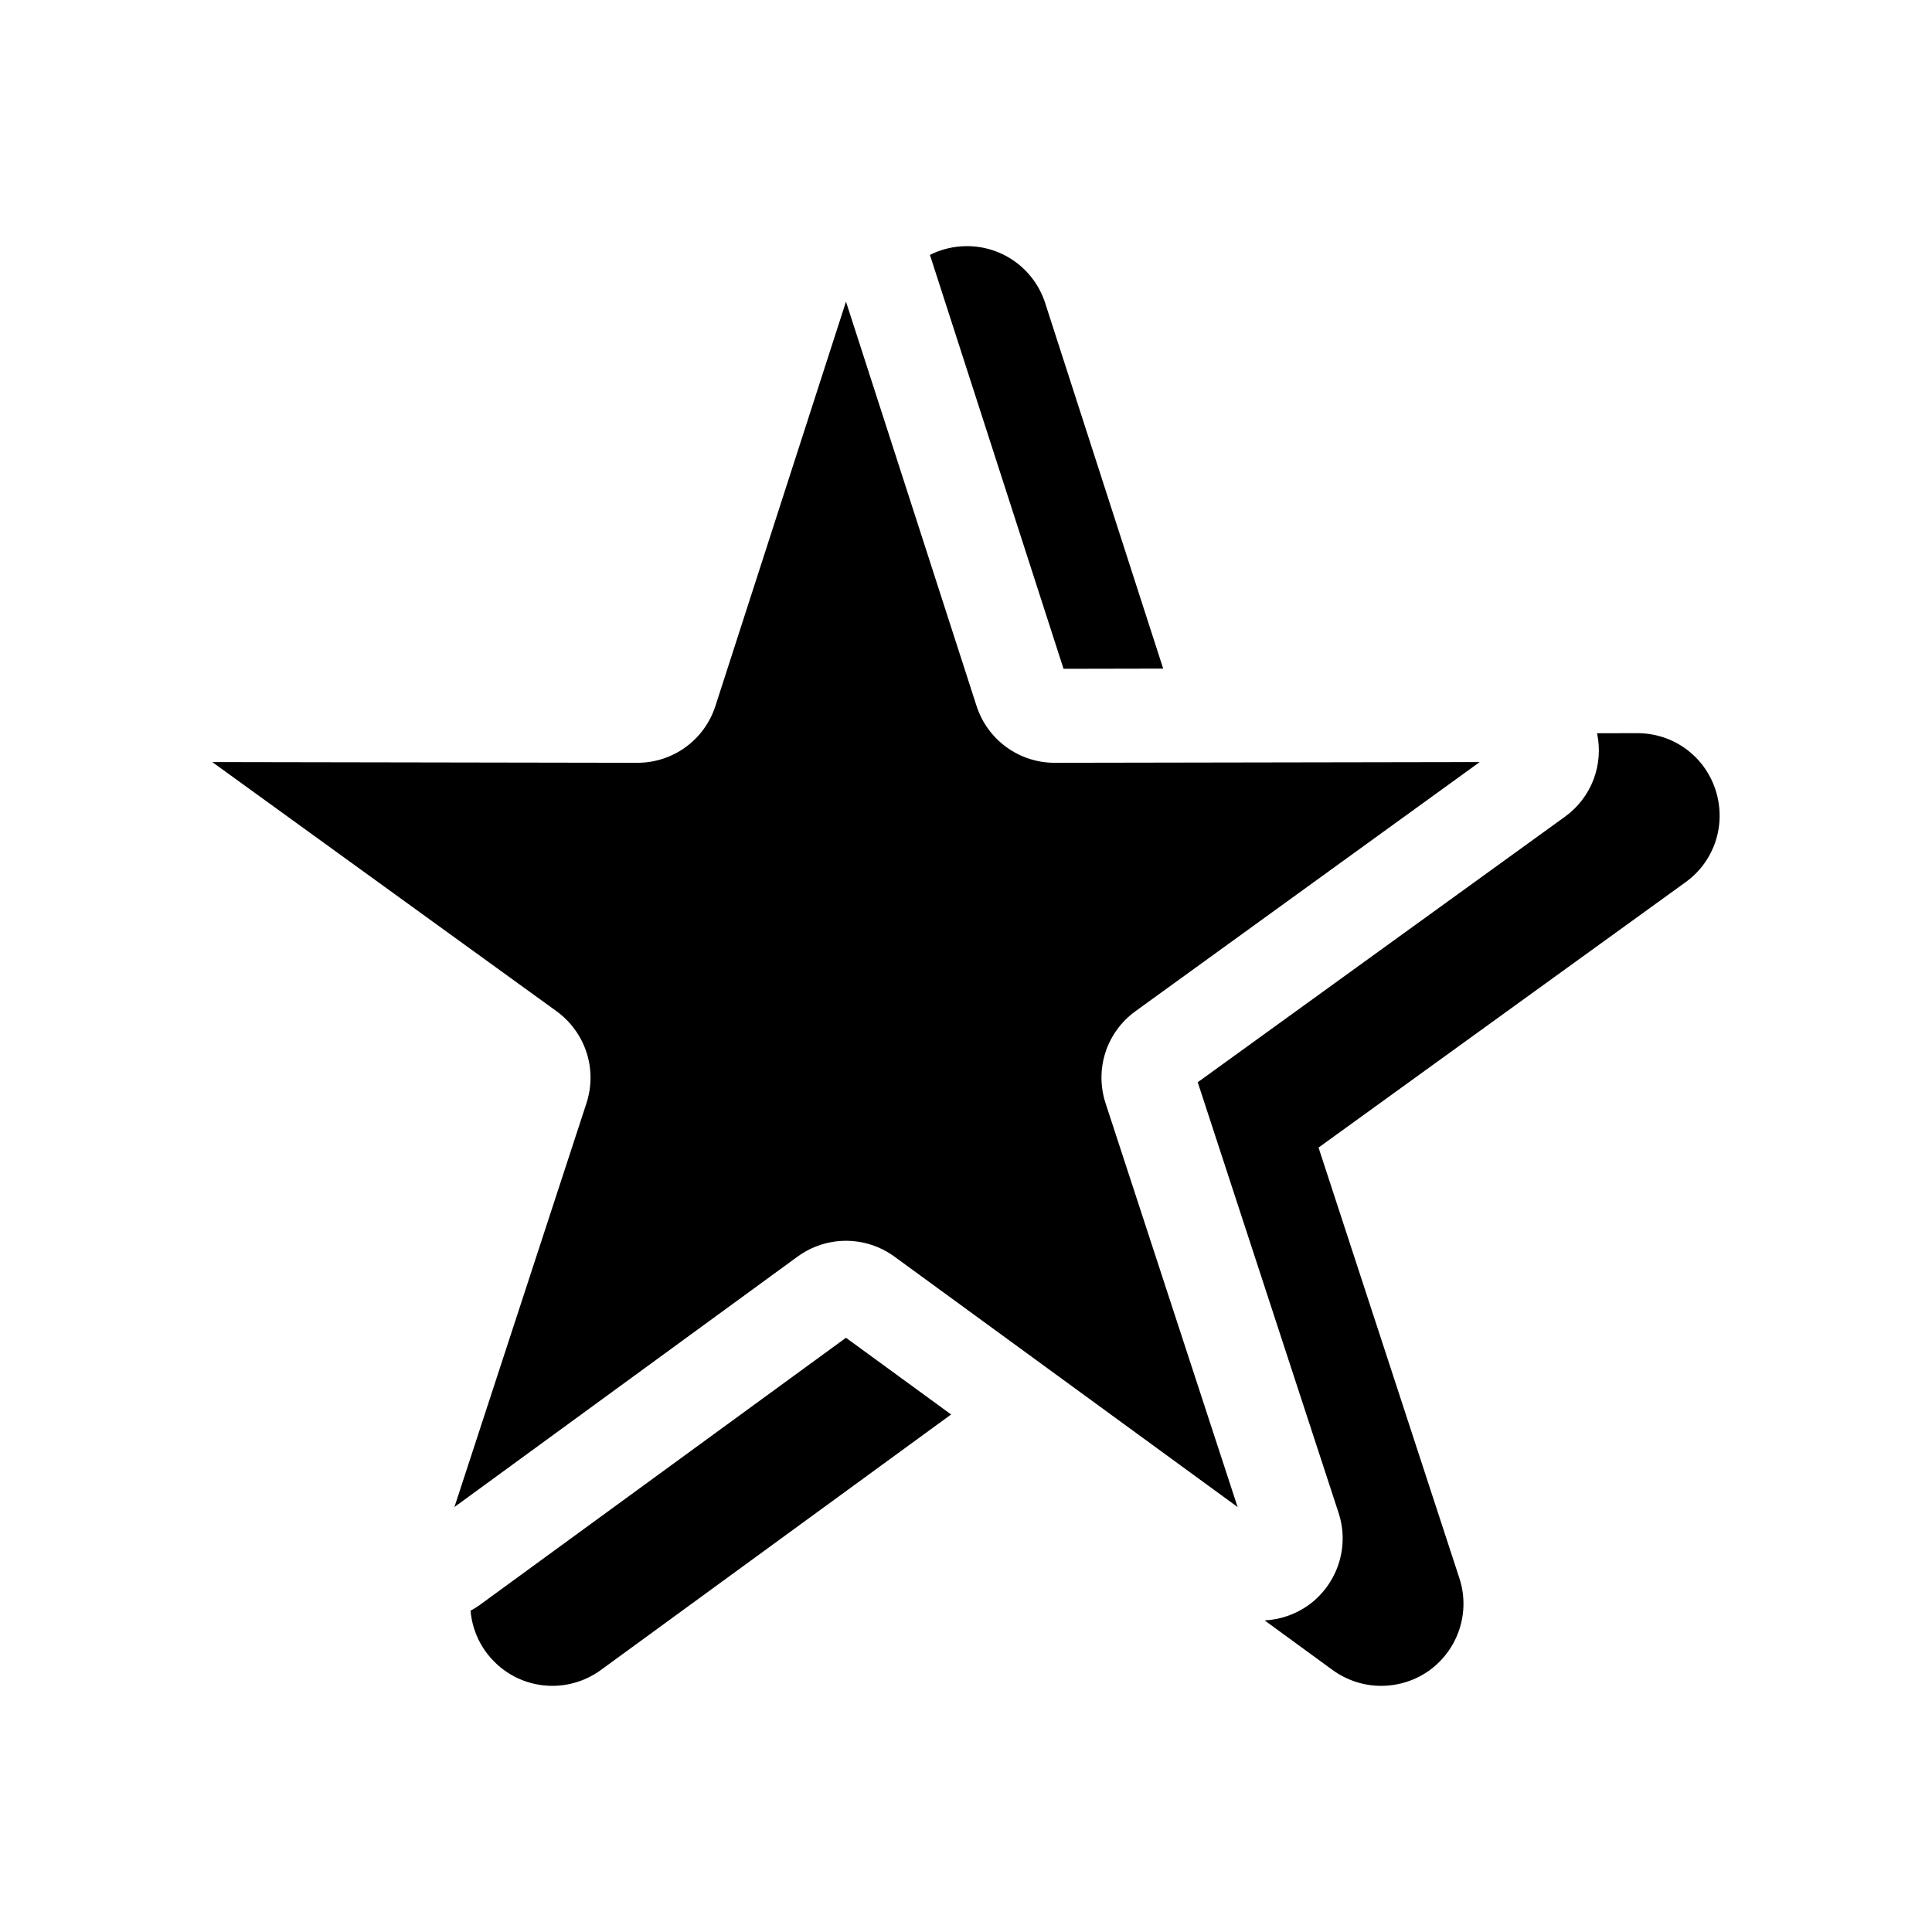 <?xml version="1.0" encoding="UTF-8"?>
<!-- The Best Svg Icon site in the world: iconSvg.co, Visit us! https://iconsvg.co -->
<svg fill="#000000" width="800px" height="800px" version="1.1" viewBox="144 144 512 512" xmlns="http://www.w3.org/2000/svg">
 <path d="m425.85 321.24-35.41-109.69c2.973-1.496 6.316-2.32 9.82-2.32 9.484 0 17.809 6.082 20.723 15.082l31.273 96.875zm-154.61 248.02c-0.816 0.598-1.664 1.125-2.535 1.594 0.516 6.16 3.656 11.934 8.902 15.758 7.641 5.547 17.953 5.547 25.637-0.047l92.812-67.715-27.863-20.328zm327.41-215.88c-2.922-9.047-11.238-15.082-20.723-15.082h-0.047l-10.641 0.02c1.773 8.387-1.469 17.043-8.527 22.133l-97.301 70.355 37.316 114.09c2.965 9-0.242 18.824-7.883 24.426-3.516 2.535-7.602 3.891-11.699 4.109l18.023 13.152c3.844 2.769 8.316 4.184 12.844 4.184 4.477 0 9-1.363 12.848-4.133 7.641-5.594 10.848-15.422 7.883-24.426l-37.316-114.09 97.297-70.348c7.684-5.562 10.844-15.34 7.926-24.391zm-153.73 58.594 91.219-66.02-112.58 0.195h-0.047c-9.484 0-17.809-6.082-20.723-15.082l-34.594-107.13-34.594 107.13c-2.922 9.047-11.238 15.082-20.723 15.082h-0.047l-112.58-0.195 91.219 66.02c7.688 5.594 10.898 15.375 7.934 24.426l-34.977 106.98 90.926-66.359c7.688-5.594 18.004-5.594 25.688 0l90.934 66.359-34.98-106.98c-2.969-9.051 0.238-18.879 7.93-24.426z" fill-rule="evenodd"/>
</svg>